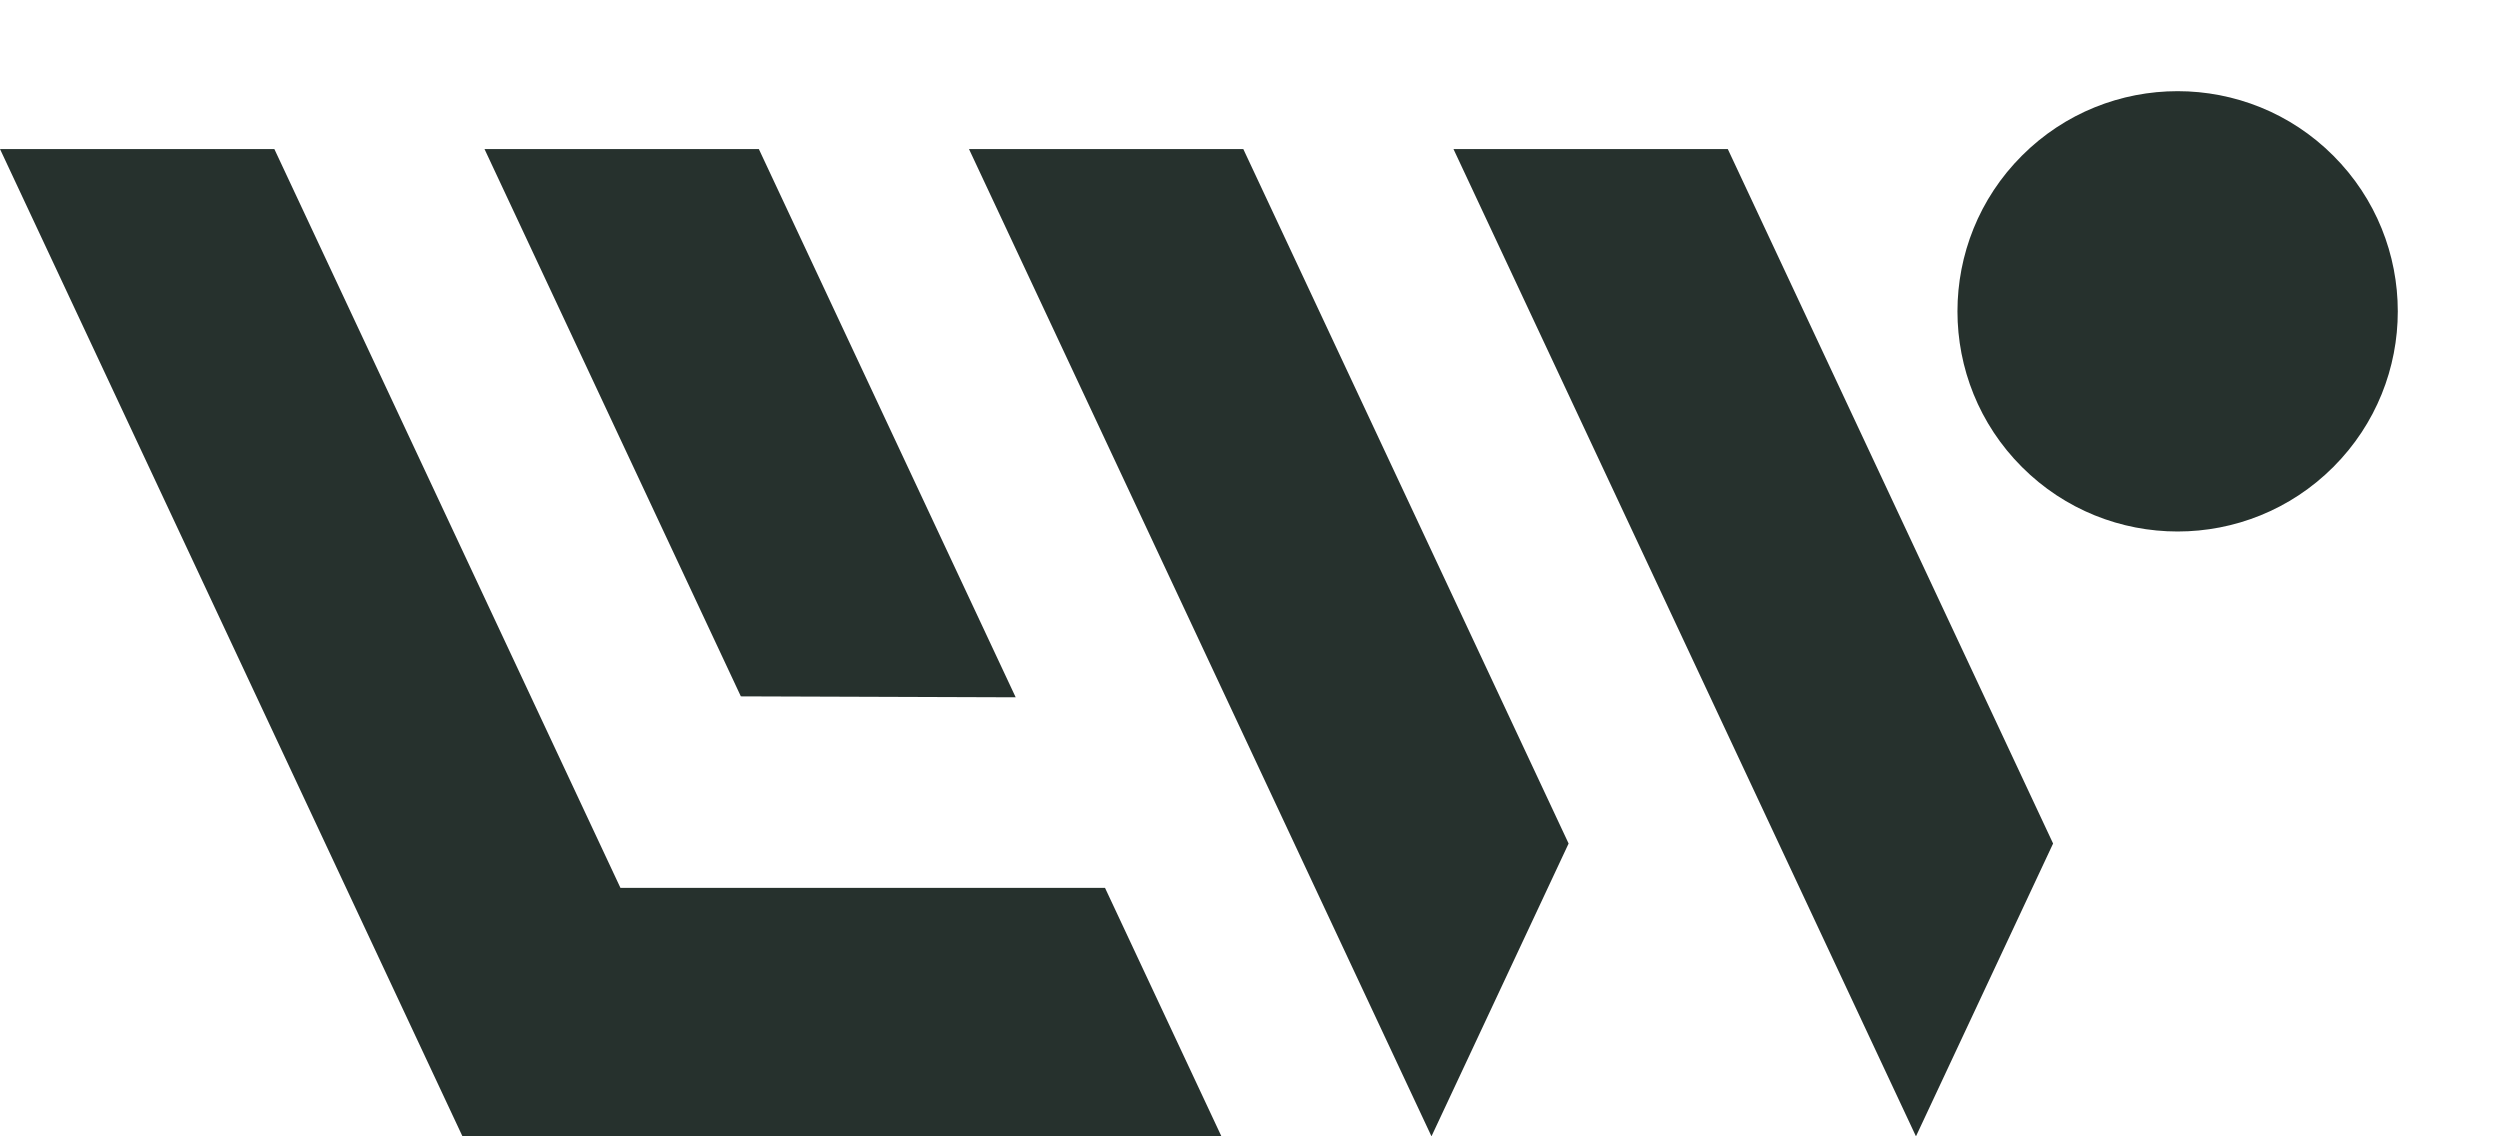 <svg xmlns="http://www.w3.org/2000/svg" width="88" height="40" viewBox="0 0 88 40" fill="none"><path d="M34.108 5.246L50.388 39.999L55.215 29.692L43.764 5.246H34.108Z" fill="#26312D"></path><path d="M51.162 5.246L67.442 39.999L72.269 29.692L60.818 5.246H51.162Z" fill="#26312D"></path><path d="M21.84 31.254L9.657 5.246H0L16.279 39.999H25.884H25.937H42.994L38.897 31.254H21.84Z" fill="#26312D"></path><path d="M82.132 16.439C85.159 13.412 85.159 8.506 82.132 5.479C79.106 2.453 74.199 2.453 71.172 5.479C68.146 8.506 68.146 13.412 71.172 16.439C74.199 19.465 79.106 19.465 82.132 16.439Z" fill="#26312D"></path><path d="M35.752 24.545L26.711 5.246H17.054L26.078 24.512L35.752 24.545Z" fill="#26312D"></path></svg>